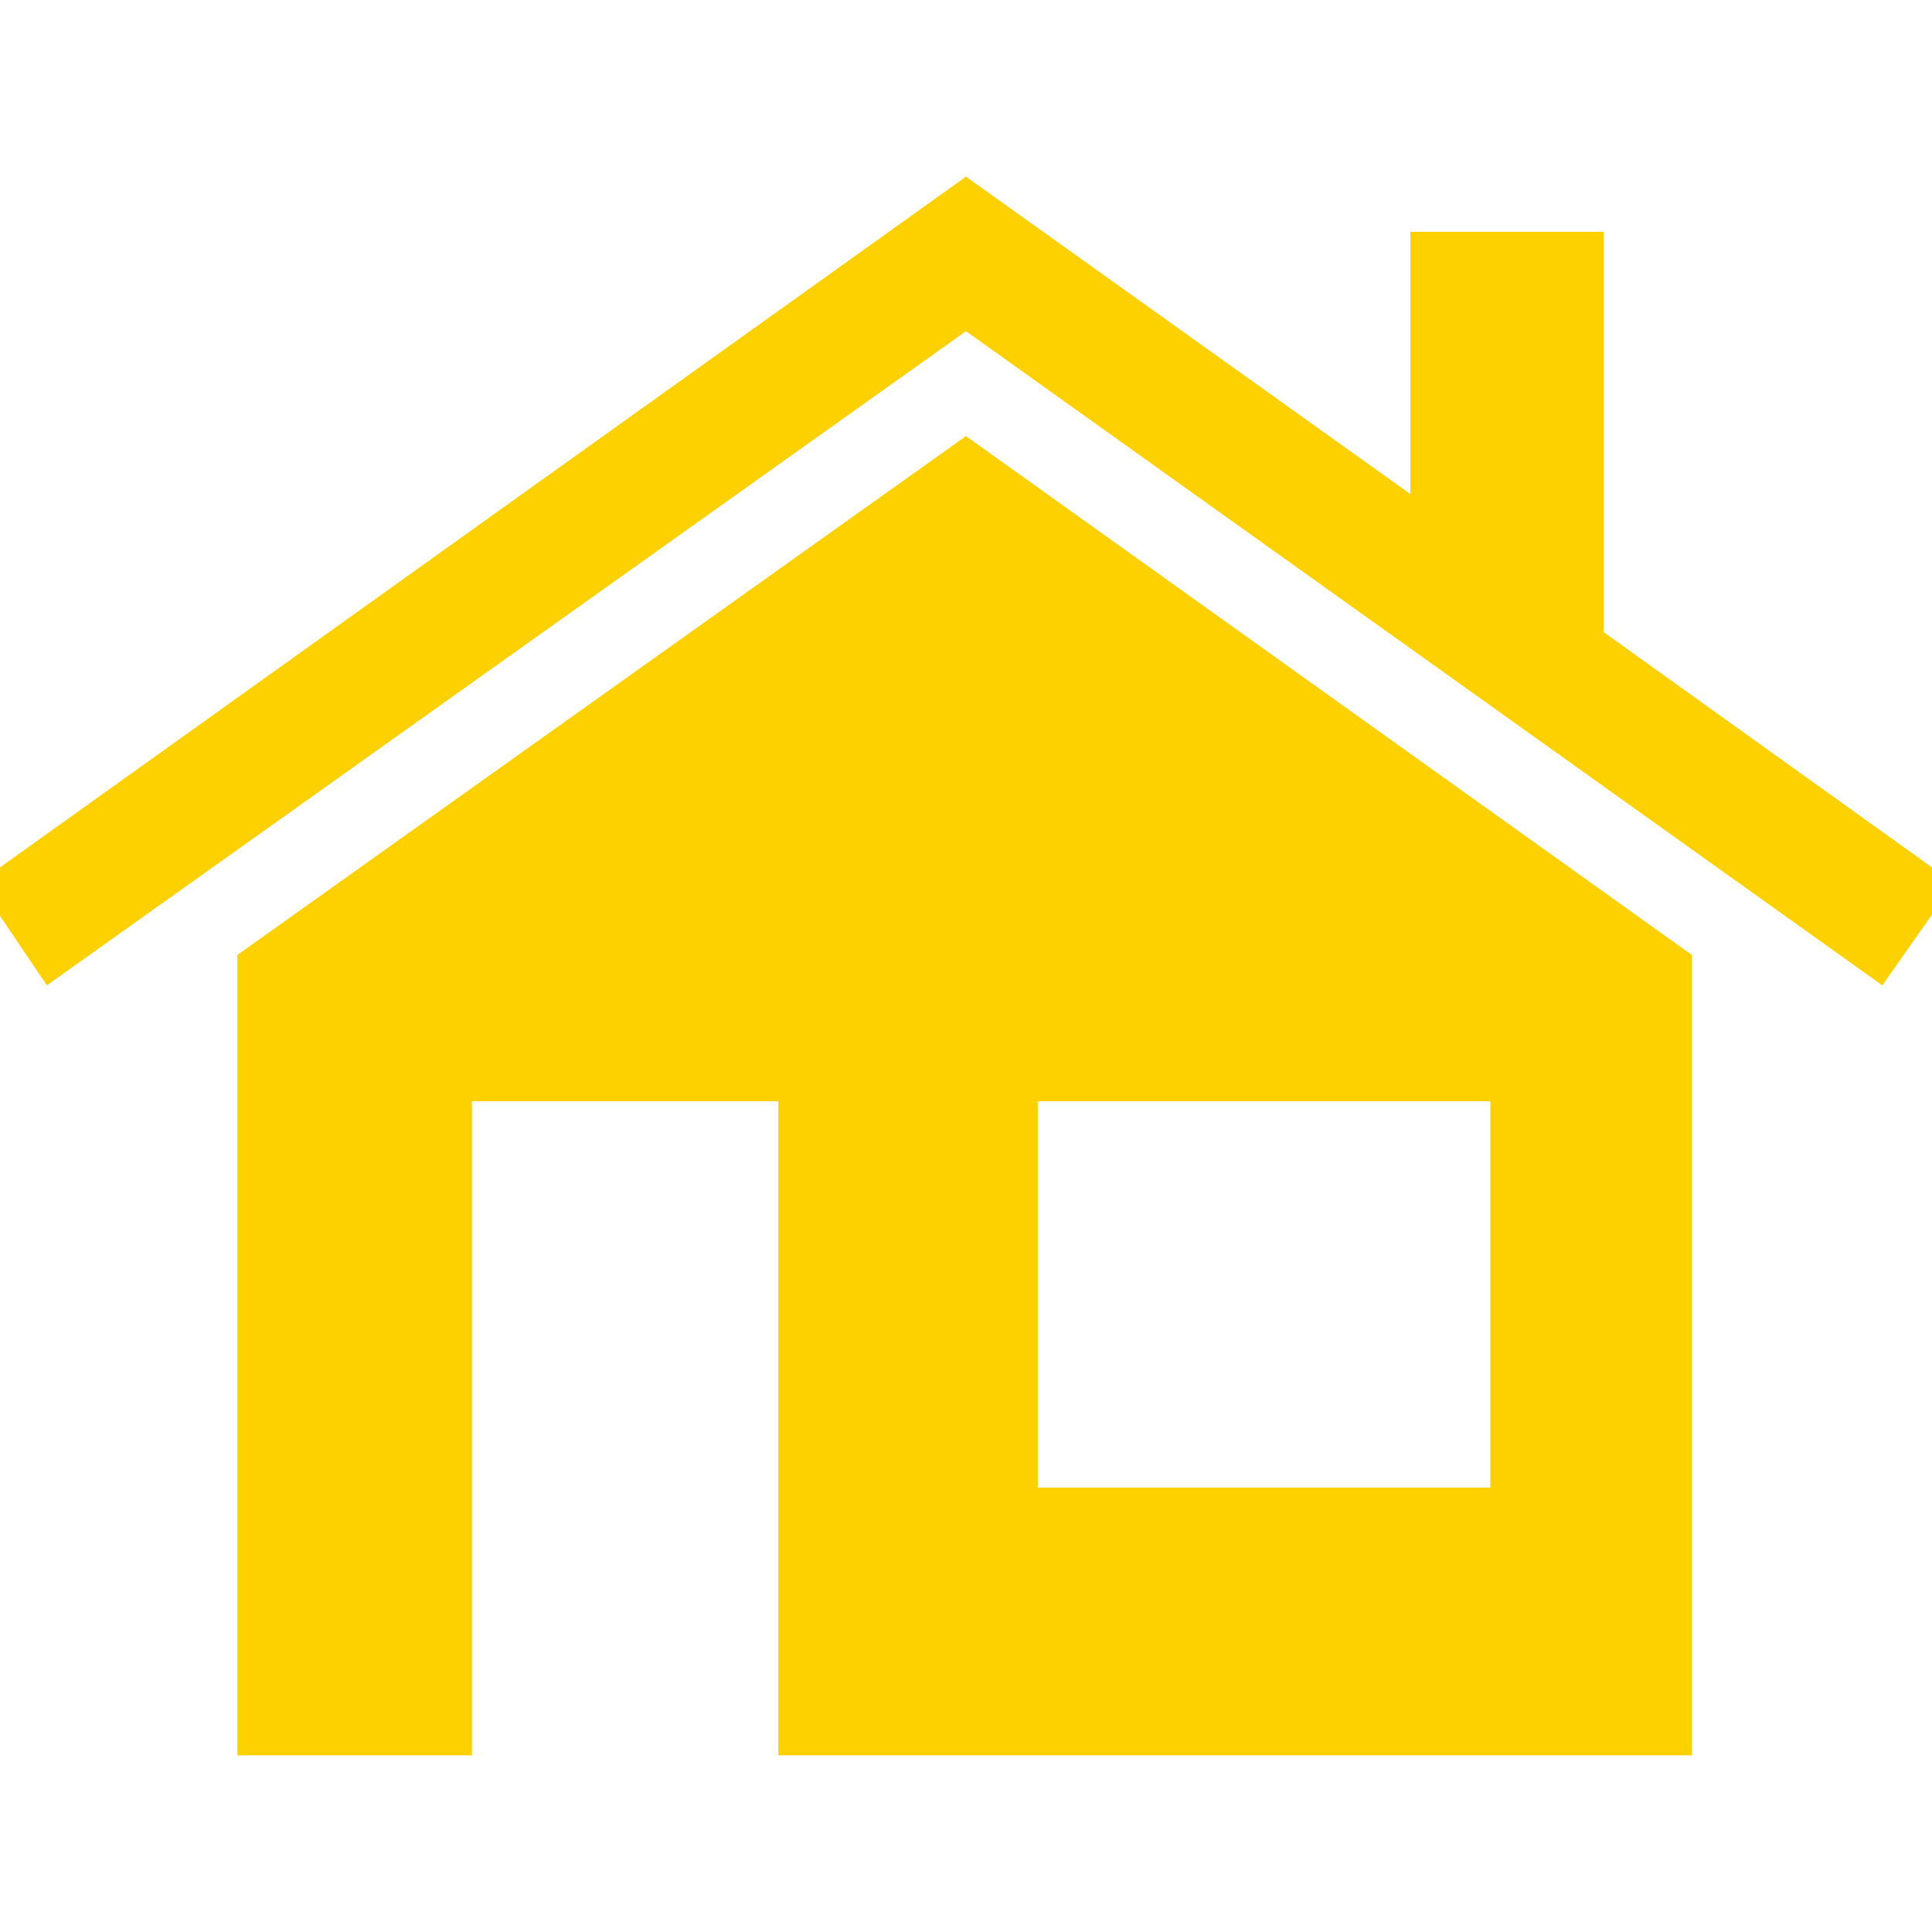 <?xml version="1.0" encoding="utf-8"?>
<!-- Generator: Adobe Illustrator 22.0.0, SVG Export Plug-In . SVG Version: 6.00 Build 0)  -->
<svg version="1.1" id="Calque_1" xmlns="http://www.w3.org/2000/svg" xmlns:xlink="http://www.w3.org/1999/xlink" x="0px" y="0px"
	 viewBox="0 0 70 70" style="enable-background:new 0 0 70 70;" xml:space="preserve">
<style type="text/css">
	.st0{fill:#FDD000;}
</style>
<title>residentiel</title>
<g id="Calque_2_1_">
	<g id="Layer_2">
		<path class="st0" d="M8.6,34.6v29h8.5V39.9h11.1v23.7h33.1v-29L35,15.8L8.6,34.6z M37.6,39.9h16.4v14H37.6V39.9z M70.8,32
			l-2.6,3.7L35,12L1.7,35.7L-0.8,32L35,6.4l16.1,11.5V8.4h7v14.5L70.8,32z"/>
	</g>
</g>
</svg>
